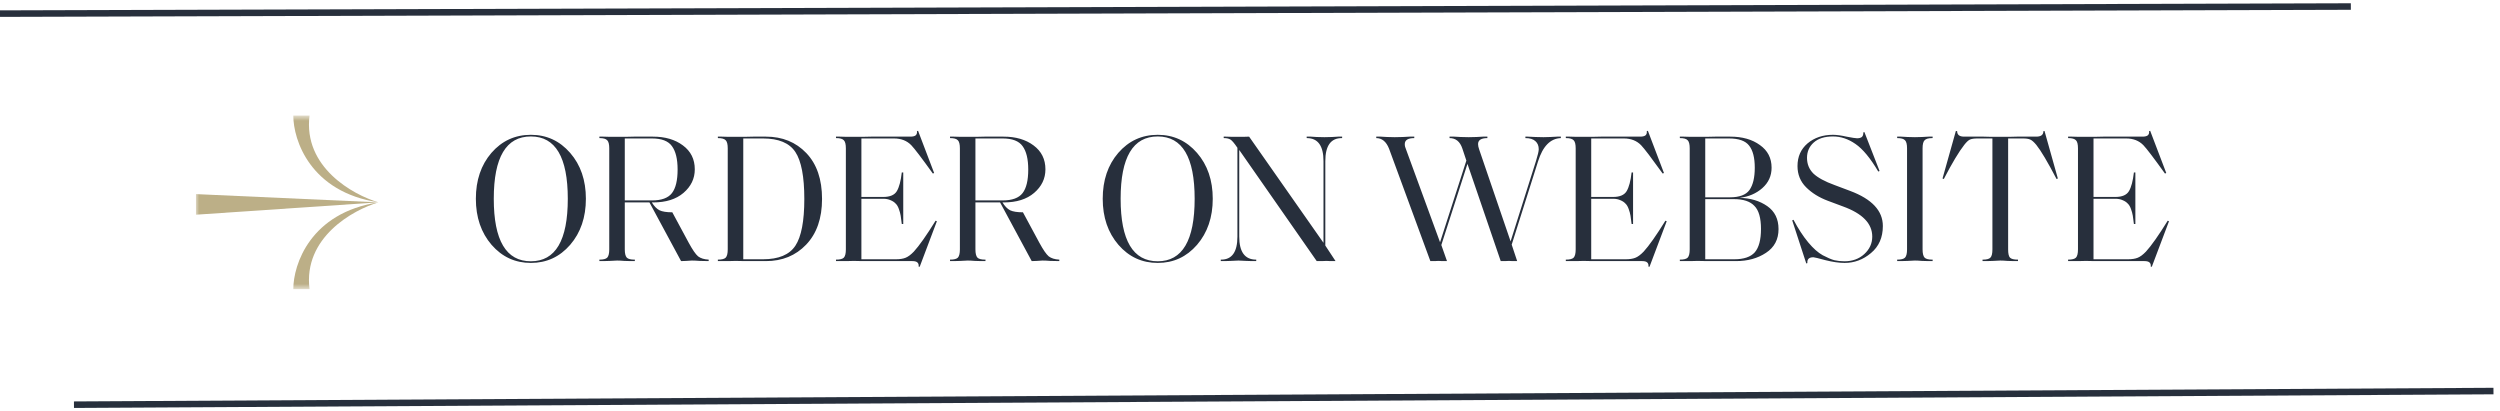 <svg width="383" height="63" viewBox="0 0 383 63" fill="none" xmlns="http://www.w3.org/2000/svg">
<path d="M87.35 37.508C85.745 39.356 83.738 40.28 81.33 40.28C78.922 40.28 76.916 39.356 75.31 37.508C73.705 35.641 72.902 33.289 72.902 30.452C72.902 27.615 73.696 25.272 75.282 23.424C76.888 21.576 78.904 20.652 81.33 20.652C83.738 20.652 85.745 21.576 87.35 23.424C88.956 25.272 89.758 27.615 89.758 30.452C89.758 33.289 88.956 35.641 87.35 37.508ZM81.33 40.028C85.101 40.028 86.986 36.836 86.986 30.452C86.986 24.087 85.101 20.904 81.33 20.904C77.541 20.904 75.646 24.087 75.646 30.452C75.646 36.836 77.541 40.028 81.33 40.028ZM108.569 40C108.083 40 107.617 39.991 107.169 39.972C106.721 39.935 106.329 39.916 105.993 39.916C105.769 39.916 105.479 39.935 105.125 39.972C104.789 39.991 104.527 40 104.341 40L99.497 31.012H95.717V38.208C95.717 38.824 95.82 39.244 96.025 39.468C96.23 39.673 96.622 39.776 97.201 39.776H97.257V40H96.641C96.417 40 96.081 39.991 95.633 39.972C95.204 39.935 94.84 39.916 94.541 39.916C94.242 39.916 93.869 39.935 93.421 39.972C92.973 39.991 92.646 40 92.441 40H91.825V39.776H91.853C92.431 39.776 92.823 39.673 93.029 39.468C93.234 39.244 93.337 38.824 93.337 38.208V22.724C93.337 22.108 93.234 21.697 93.029 21.492C92.823 21.268 92.431 21.156 91.853 21.156H91.825V20.932H92.441C92.646 20.932 92.973 20.941 93.421 20.96C93.869 20.96 94.242 20.96 94.541 20.96C94.895 20.96 95.334 20.96 95.857 20.96C96.398 20.941 96.809 20.932 97.089 20.932H100.029C101.895 20.932 103.426 21.38 104.621 22.276C105.834 23.172 106.441 24.395 106.441 25.944C106.441 27.363 105.862 28.567 104.705 29.556C103.566 30.527 102.017 31.012 100.057 31.012H99.861C100.215 31.591 100.607 31.992 101.037 32.216C101.466 32.421 102.119 32.524 102.997 32.524L105.517 37.2C106.095 38.264 106.571 38.955 106.945 39.272C107.337 39.571 107.878 39.739 108.569 39.776V40ZM103.809 25.972C103.809 24.367 103.519 23.172 102.941 22.388C102.381 21.604 101.363 21.212 99.889 21.212H95.717V30.704H99.889C101.345 30.704 102.362 30.331 102.941 29.584C103.519 28.837 103.809 27.633 103.809 25.972ZM125.937 30.48C125.937 33.448 125.125 35.781 123.501 37.48C121.896 39.16 119.842 40 117.341 40H115.381C115.082 40 114.653 40 114.093 40C113.552 39.981 113.085 39.972 112.693 39.972C112.394 39.972 112.021 39.981 111.573 40C111.125 40 110.798 40 110.593 40H109.977V39.776H110.005C110.584 39.776 110.976 39.673 111.181 39.468C111.386 39.244 111.489 38.824 111.489 38.208V22.724C111.489 22.108 111.386 21.697 111.181 21.492C110.976 21.268 110.584 21.156 110.005 21.156H109.977V20.932H110.593C110.798 20.932 111.125 20.941 111.573 20.96C112.021 20.96 112.394 20.96 112.693 20.96C113.085 20.96 113.552 20.96 114.093 20.96C114.653 20.941 115.082 20.932 115.381 20.932H117.341C119.861 20.932 121.924 21.772 123.529 23.452C125.134 25.132 125.937 27.475 125.937 30.48ZM123.221 30.48C123.221 27.064 122.764 24.665 121.849 23.284C120.934 21.903 119.282 21.212 116.893 21.212H113.869V39.72H116.893C119.282 39.72 120.934 39.029 121.849 37.648C122.764 36.267 123.221 33.877 123.221 30.48ZM140.898 40.868L140.73 40.84C140.768 40.579 140.712 40.373 140.562 40.224C140.413 40.075 140.152 40 139.778 40H133.338C133.058 40 132.648 40 132.106 40C131.584 39.981 131.145 39.972 130.79 39.972C130.492 39.972 130.118 39.981 129.67 40C129.222 40 128.896 40 128.69 40H128.074V39.776H128.102C128.681 39.776 129.073 39.673 129.278 39.468C129.484 39.244 129.586 38.824 129.586 38.208V22.724C129.586 22.108 129.484 21.697 129.278 21.492C129.073 21.268 128.681 21.156 128.102 21.156H128.074V20.932H128.69C128.896 20.932 129.222 20.941 129.67 20.96C130.118 20.96 130.492 20.96 130.79 20.96C131.145 20.96 131.602 20.96 132.162 20.96C132.741 20.941 133.17 20.932 133.45 20.932H139.47C139.844 20.932 140.114 20.867 140.282 20.736C140.45 20.587 140.516 20.372 140.478 20.092L140.646 20.036L143.11 26.504L142.914 26.588C141.197 24.199 140.096 22.752 139.61 22.248C138.938 21.557 138.061 21.212 136.978 21.212H131.966V30.172H135.326C136.353 30.172 137.044 29.873 137.398 29.276C137.753 28.679 138.005 27.727 138.154 26.42H138.378V34.316H138.154C138.098 33.793 138.042 33.373 137.986 33.056C137.93 32.72 137.837 32.375 137.706 32.02C137.576 31.647 137.408 31.367 137.202 31.18C137.016 30.975 136.764 30.807 136.446 30.676C136.129 30.527 135.756 30.452 135.326 30.452H131.966V39.72H137.23C137.846 39.72 138.341 39.645 138.714 39.496C139.106 39.347 139.536 39.029 140.002 38.544C140.824 37.648 141.934 36.071 143.334 33.812L143.53 33.896L140.898 40.868ZM162.287 40C161.802 40 161.335 39.991 160.887 39.972C160.439 39.935 160.047 39.916 159.711 39.916C159.487 39.916 159.198 39.935 158.843 39.972C158.507 39.991 158.246 40 158.059 40L153.215 31.012H149.435V38.208C149.435 38.824 149.538 39.244 149.743 39.468C149.948 39.673 150.34 39.776 150.919 39.776H150.975V40H150.359C150.135 40 149.799 39.991 149.351 39.972C148.922 39.935 148.558 39.916 148.259 39.916C147.96 39.916 147.587 39.935 147.139 39.972C146.691 39.991 146.364 40 146.159 40H145.543V39.776H145.571C146.15 39.776 146.542 39.673 146.747 39.468C146.952 39.244 147.055 38.824 147.055 38.208V22.724C147.055 22.108 146.952 21.697 146.747 21.492C146.542 21.268 146.15 21.156 145.571 21.156H145.543V20.932H146.159C146.364 20.932 146.691 20.941 147.139 20.96C147.587 20.96 147.96 20.96 148.259 20.96C148.614 20.96 149.052 20.96 149.575 20.96C150.116 20.941 150.527 20.932 150.807 20.932H153.747C155.614 20.932 157.144 21.38 158.339 22.276C159.552 23.172 160.159 24.395 160.159 25.944C160.159 27.363 159.58 28.567 158.423 29.556C157.284 30.527 155.735 31.012 153.775 31.012H153.579C153.934 31.591 154.326 31.992 154.755 32.216C155.184 32.421 155.838 32.524 156.715 32.524L159.235 37.2C159.814 38.264 160.29 38.955 160.663 39.272C161.055 39.571 161.596 39.739 162.287 39.776V40ZM157.527 25.972C157.527 24.367 157.238 23.172 156.659 22.388C156.099 21.604 155.082 21.212 153.607 21.212H149.435V30.704H153.607C155.063 30.704 156.08 30.331 156.659 29.584C157.238 28.837 157.527 27.633 157.527 25.972ZM183.385 37.508C181.779 39.356 179.773 40.28 177.365 40.28C174.957 40.28 172.95 39.356 171.345 37.508C169.739 35.641 168.937 33.289 168.937 30.452C168.937 27.615 169.73 25.272 171.317 23.424C172.922 21.576 174.938 20.652 177.365 20.652C179.773 20.652 181.779 21.576 183.385 23.424C184.99 25.272 185.793 27.615 185.793 30.452C185.793 33.289 184.99 35.641 183.385 37.508ZM177.365 40.028C181.135 40.028 183.021 36.836 183.021 30.452C183.021 24.087 181.135 20.904 177.365 20.904C173.575 20.904 171.681 24.087 171.681 30.452C171.681 36.836 173.575 40.028 177.365 40.028ZM204.607 40C204.364 40 204.094 40 203.795 40C203.515 39.981 203.328 39.972 203.235 39.972C203.067 39.972 202.815 39.981 202.479 40C202.162 40 201.91 40 201.723 40L189.851 22.976V36.248C189.851 38.581 190.7 39.757 192.399 39.776H192.455V40H191.811C191.68 40 191.382 39.991 190.915 39.972C190.448 39.935 190.056 39.916 189.739 39.916C189.422 39.916 189.02 39.935 188.535 39.972C188.068 39.991 187.77 40 187.639 40H187.023V39.776H187.079C188.74 39.776 189.571 38.6 189.571 36.248V22.64C189.104 21.949 188.75 21.529 188.507 21.38C188.264 21.231 187.938 21.156 187.527 21.156H187.471V20.932H187.835C188.115 20.932 188.423 20.941 188.759 20.96C189.095 20.96 189.366 20.96 189.571 20.96C189.832 20.96 190.14 20.96 190.495 20.96C190.868 20.941 191.158 20.932 191.363 20.932L202.759 37.2V24.684C202.759 22.351 201.919 21.175 200.239 21.156H200.183V20.932H200.827C200.958 20.932 201.256 20.951 201.723 20.988C202.19 21.007 202.582 21.016 202.899 21.016C203.216 21.016 203.608 21.007 204.075 20.988C204.56 20.951 204.868 20.932 204.999 20.932H205.615V21.156H205.559C203.879 21.156 203.039 22.332 203.039 24.684V37.62L204.607 40ZM232.431 40C232.244 40 232.02 40 231.759 40C231.498 39.981 231.292 39.972 231.143 39.972C231.012 39.972 230.826 39.981 230.583 40C230.34 40 230.116 40 229.911 40L224.815 25.104L220.811 37.536L221.679 40C221.492 40 221.259 40 220.979 40C220.718 39.981 220.512 39.972 220.363 39.972C220.232 39.972 220.046 39.981 219.803 40C219.56 40 219.336 40 219.131 40L212.803 22.78C212.374 21.697 211.72 21.156 210.843 21.156V20.932H211.543C211.692 20.932 212.01 20.951 212.495 20.988C212.999 21.007 213.391 21.016 213.671 21.016C213.988 21.016 214.408 21.007 214.931 20.988C215.472 20.951 215.808 20.932 215.939 20.932H216.667V21.156C215.696 21.156 215.211 21.464 215.211 22.08C215.211 22.341 215.276 22.612 215.407 22.892L220.615 37.116L224.647 24.6L224.031 22.752C223.676 21.688 223.023 21.156 222.071 21.156V20.932H222.799C222.93 20.932 223.256 20.951 223.779 20.988C224.302 21.007 224.712 21.016 225.011 21.016C225.328 21.016 225.73 21.007 226.215 20.988C226.719 20.951 227.036 20.932 227.167 20.932H227.867V21.156C226.915 21.156 226.439 21.464 226.439 22.08C226.439 22.304 226.495 22.575 226.607 22.892L231.423 36.976L235.315 24.656C235.595 23.76 235.735 23.163 235.735 22.864C235.735 22.341 235.567 21.931 235.231 21.632C234.895 21.315 234.382 21.156 233.691 21.156V20.932H234.055C234.279 20.932 234.671 20.951 235.231 20.988C235.81 21.007 236.22 21.016 236.463 21.016C236.631 21.016 236.976 21.007 237.499 20.988C238.04 20.951 238.395 20.932 238.563 20.932H239.123V21.156C237.518 21.212 236.351 22.407 235.623 24.74L231.591 37.48L232.431 40ZM252.706 40.868L252.538 40.84C252.575 40.579 252.519 40.373 252.37 40.224C252.221 40.075 251.959 40 251.586 40H245.146C244.866 40 244.455 40 243.914 40C243.391 39.981 242.953 39.972 242.598 39.972C242.299 39.972 241.926 39.981 241.478 40C241.03 40 240.703 40 240.498 40H239.882V39.776H239.91C240.489 39.776 240.881 39.673 241.086 39.468C241.291 39.244 241.394 38.824 241.394 38.208V22.724C241.394 22.108 241.291 21.697 241.086 21.492C240.881 21.268 240.489 21.156 239.91 21.156H239.882V20.932H240.498C240.703 20.932 241.03 20.941 241.478 20.96C241.926 20.96 242.299 20.96 242.598 20.96C242.953 20.96 243.41 20.96 243.97 20.96C244.549 20.941 244.978 20.932 245.258 20.932H251.278C251.651 20.932 251.922 20.867 252.09 20.736C252.258 20.587 252.323 20.372 252.286 20.092L252.454 20.036L254.918 26.504L254.722 26.588C253.005 24.199 251.903 22.752 251.418 22.248C250.746 21.557 249.869 21.212 248.786 21.212H243.774V30.172H247.134C248.161 30.172 248.851 29.873 249.206 29.276C249.561 28.679 249.813 27.727 249.962 26.42H250.186V34.316H249.962C249.906 33.793 249.85 33.373 249.794 33.056C249.738 32.72 249.645 32.375 249.514 32.02C249.383 31.647 249.215 31.367 249.01 31.18C248.823 30.975 248.571 30.807 248.254 30.676C247.937 30.527 247.563 30.452 247.134 30.452H243.774V39.72H249.038C249.654 39.72 250.149 39.645 250.522 39.496C250.914 39.347 251.343 39.029 251.81 38.544C252.631 37.648 253.742 36.071 255.142 33.812L255.338 33.896L252.706 40.868ZM272.471 35.1C272.471 36.687 271.827 37.9 270.539 38.74C269.269 39.58 267.739 40 265.947 40H262.867C262.549 40 262.092 40 261.495 40C260.897 39.981 260.421 39.972 260.067 39.972C259.768 39.972 259.395 39.981 258.947 40C258.499 40 258.172 40 257.967 40H257.351V39.776H257.379C257.957 39.776 258.349 39.673 258.555 39.468C258.76 39.244 258.863 38.824 258.863 38.208V22.724C258.863 22.108 258.76 21.697 258.555 21.492C258.349 21.268 257.957 21.156 257.379 21.156H257.351V20.932H257.967C258.172 20.932 258.499 20.941 258.947 20.96C259.395 20.96 259.768 20.96 260.067 20.96C260.459 20.96 260.925 20.96 261.467 20.96C262.027 20.941 262.456 20.932 262.755 20.932H265.079C266.927 20.932 268.439 21.361 269.615 22.22C270.809 23.06 271.407 24.217 271.407 25.692C271.407 26.943 270.931 27.988 269.979 28.828C269.045 29.649 267.888 30.144 266.507 30.312C268.168 30.349 269.577 30.769 270.735 31.572C271.892 32.375 272.471 33.551 272.471 35.1ZM268.831 25.692C268.831 24.161 268.541 23.032 267.963 22.304C267.403 21.576 266.376 21.212 264.883 21.212H261.243V30.228H265.023C266.479 30.228 267.477 29.855 268.019 29.108C268.56 28.343 268.831 27.204 268.831 25.692ZM269.783 35.072C269.783 33.392 269.447 32.216 268.775 31.544C268.121 30.853 267.085 30.508 265.667 30.508H261.243V39.72H265.695C267.151 39.72 268.196 39.365 268.831 38.656C269.465 37.928 269.783 36.733 269.783 35.072ZM288.453 34.624C288.453 36.379 287.847 37.76 286.633 38.768C285.439 39.776 284.095 40.28 282.601 40.28C281.761 40.28 280.781 40.14 279.661 39.86C278.56 39.561 277.944 39.412 277.813 39.412C277.141 39.412 276.833 39.711 276.889 40.308L276.721 40.364L274.565 33.756L274.761 33.672C275.508 35.072 276.264 36.229 277.029 37.144C277.795 38.059 278.532 38.712 279.241 39.104C279.951 39.477 280.539 39.729 281.005 39.86C281.491 39.972 282.013 40.028 282.573 40.028C283.787 40.028 284.795 39.664 285.597 38.936C286.419 38.189 286.829 37.293 286.829 36.248C286.829 34.251 285.336 32.711 282.349 31.628L280.025 30.76C278.681 30.256 277.571 29.565 276.693 28.688C275.816 27.811 275.377 26.728 275.377 25.44C275.377 24.003 275.891 22.845 276.917 21.968C277.963 21.091 279.26 20.652 280.809 20.652C281.351 20.652 282.041 20.745 282.881 20.932C283.74 21.1 284.281 21.184 284.505 21.184C284.823 21.184 285.065 21.119 285.233 20.988C285.401 20.839 285.476 20.605 285.457 20.288L285.625 20.232L287.949 26.196L287.753 26.28C286.54 24.227 285.373 22.817 284.253 22.052C283.152 21.287 282.004 20.904 280.809 20.904C279.54 20.904 278.56 21.212 277.869 21.828C277.179 22.444 276.833 23.228 276.833 24.18C276.833 25.132 277.16 25.935 277.813 26.588C278.485 27.223 279.568 27.811 281.061 28.352L283.441 29.248C286.783 30.499 288.453 32.291 288.453 34.624ZM294.539 38.208C294.539 38.824 294.642 39.244 294.847 39.468C295.052 39.673 295.444 39.776 296.023 39.776H296.079V40H295.463C295.239 40 294.903 39.991 294.455 39.972C294.026 39.935 293.662 39.916 293.363 39.916C293.064 39.916 292.691 39.935 292.243 39.972C291.795 39.991 291.468 40 291.263 40H290.647V39.776H290.675C291.254 39.776 291.646 39.673 291.851 39.468C292.056 39.244 292.159 38.824 292.159 38.208V22.724C292.159 22.108 292.056 21.697 291.851 21.492C291.646 21.268 291.254 21.156 290.675 21.156H290.647V20.932H291.263C291.468 20.932 291.795 20.951 292.243 20.988C292.691 21.007 293.064 21.016 293.363 21.016C293.662 21.016 294.026 21.007 294.455 20.988C294.903 20.951 295.239 20.932 295.463 20.932H296.079V21.156H296.023C295.444 21.156 295.052 21.268 294.847 21.492C294.642 21.697 294.539 22.108 294.539 22.724V38.208ZM309.158 39.776V40H308.542C308.318 40 307.982 39.991 307.534 39.972C307.105 39.935 306.741 39.916 306.442 39.916C306.143 39.916 305.77 39.935 305.322 39.972C304.874 39.991 304.547 40 304.342 40H303.726V39.776H303.754C304.351 39.776 304.743 39.673 304.93 39.468C305.135 39.263 305.238 38.843 305.238 38.208V21.212H302.97C302.447 21.212 302.055 21.268 301.794 21.38C301.551 21.492 301.262 21.763 300.926 22.192C300.105 23.237 299.059 24.983 297.79 27.428L297.594 27.344L299.638 20.064L299.834 20.092C299.834 20.652 300.189 20.932 300.898 20.932H303.922C304.09 20.932 304.454 20.941 305.014 20.96C305.574 20.96 306.05 20.96 306.442 20.96C306.815 20.96 307.282 20.96 307.842 20.96C308.402 20.941 308.775 20.932 308.962 20.932H311.958C312.686 20.932 313.05 20.652 313.05 20.092L313.218 20.064L315.262 27.344L315.066 27.428C313.703 24.815 312.667 23.069 311.958 22.192C311.603 21.763 311.295 21.492 311.034 21.38C310.791 21.268 310.418 21.212 309.914 21.212H307.646V38.208C307.646 38.843 307.739 39.263 307.926 39.468C308.131 39.673 308.523 39.776 309.102 39.776H309.158ZM329.658 40.868L329.49 40.84C329.528 40.579 329.472 40.373 329.322 40.224C329.173 40.075 328.912 40 328.538 40H322.098C321.818 40 321.408 40 320.866 40C320.344 39.981 319.905 39.972 319.55 39.972C319.252 39.972 318.878 39.981 318.43 40C317.982 40 317.656 40 317.45 40H316.834V39.776H316.862C317.441 39.776 317.833 39.673 318.038 39.468C318.244 39.244 318.346 38.824 318.346 38.208V22.724C318.346 22.108 318.244 21.697 318.038 21.492C317.833 21.268 317.441 21.156 316.862 21.156H316.834V20.932H317.45C317.656 20.932 317.982 20.941 318.43 20.96C318.878 20.96 319.252 20.96 319.55 20.96C319.905 20.96 320.362 20.96 320.922 20.96C321.501 20.941 321.93 20.932 322.21 20.932H328.23C328.604 20.932 328.874 20.867 329.042 20.736C329.21 20.587 329.276 20.372 329.238 20.092L329.406 20.036L331.87 26.504L331.674 26.588C329.957 24.199 328.856 22.752 328.37 22.248C327.698 21.557 326.821 21.212 325.738 21.212H320.726V30.172H324.086C325.113 30.172 325.804 29.873 326.158 29.276C326.513 28.679 326.765 27.727 326.914 26.42H327.138V34.316H326.914C326.858 33.793 326.802 33.373 326.746 33.056C326.69 32.72 326.597 32.375 326.466 32.02C326.336 31.647 326.168 31.367 325.962 31.18C325.776 30.975 325.524 30.807 325.206 30.676C324.889 30.527 324.516 30.452 324.086 30.452H320.726V39.72H325.99C326.606 39.72 327.101 39.645 327.474 39.496C327.866 39.347 328.296 39.029 328.762 38.544C329.584 37.648 330.694 36.071 332.094 33.812L332.29 33.896L329.658 40.868Z" fill="#272F3C"/>
<path d="M0 2.088L360.149 1" stroke="#272F3C"/>
<path d="M11.331 62L382 59.909" stroke="#272F3C"/>
<g clip-path="url(#clip0_172_2)">
<mask id="mask0_172_2" style="mask-type:luminance" maskUnits="userSpaceOnUse" x="30" y="17" width="28" height="28">
<path d="M30 17.7H58V44.3H30V17.7Z" fill="white"/>
</mask>
<g mask="url(#mask0_172_2)">
<path d="M44.934 17.7H47.423C46.423 25.582 54.06 29.851 58 31C47.546 29.424 44.934 21.477 44.934 17.7Z" fill="#BCAF87"/>
<path d="M58 31C54.06 32.151 46.423 36.419 47.422 44.299H44.934C44.934 40.523 47.546 32.577 58 31Z" fill="#BCAF87"/>
<path d="M58 31L30 29.736V32.894L57.999 30.996" fill="#BCAF87"/>
</g>
</g>
<defs>
<clipPath id="clip0_172_2">
<rect width="28" height="28" fill="white" transform="translate(30 17)"/>
</clipPath>
</defs>
</svg>
